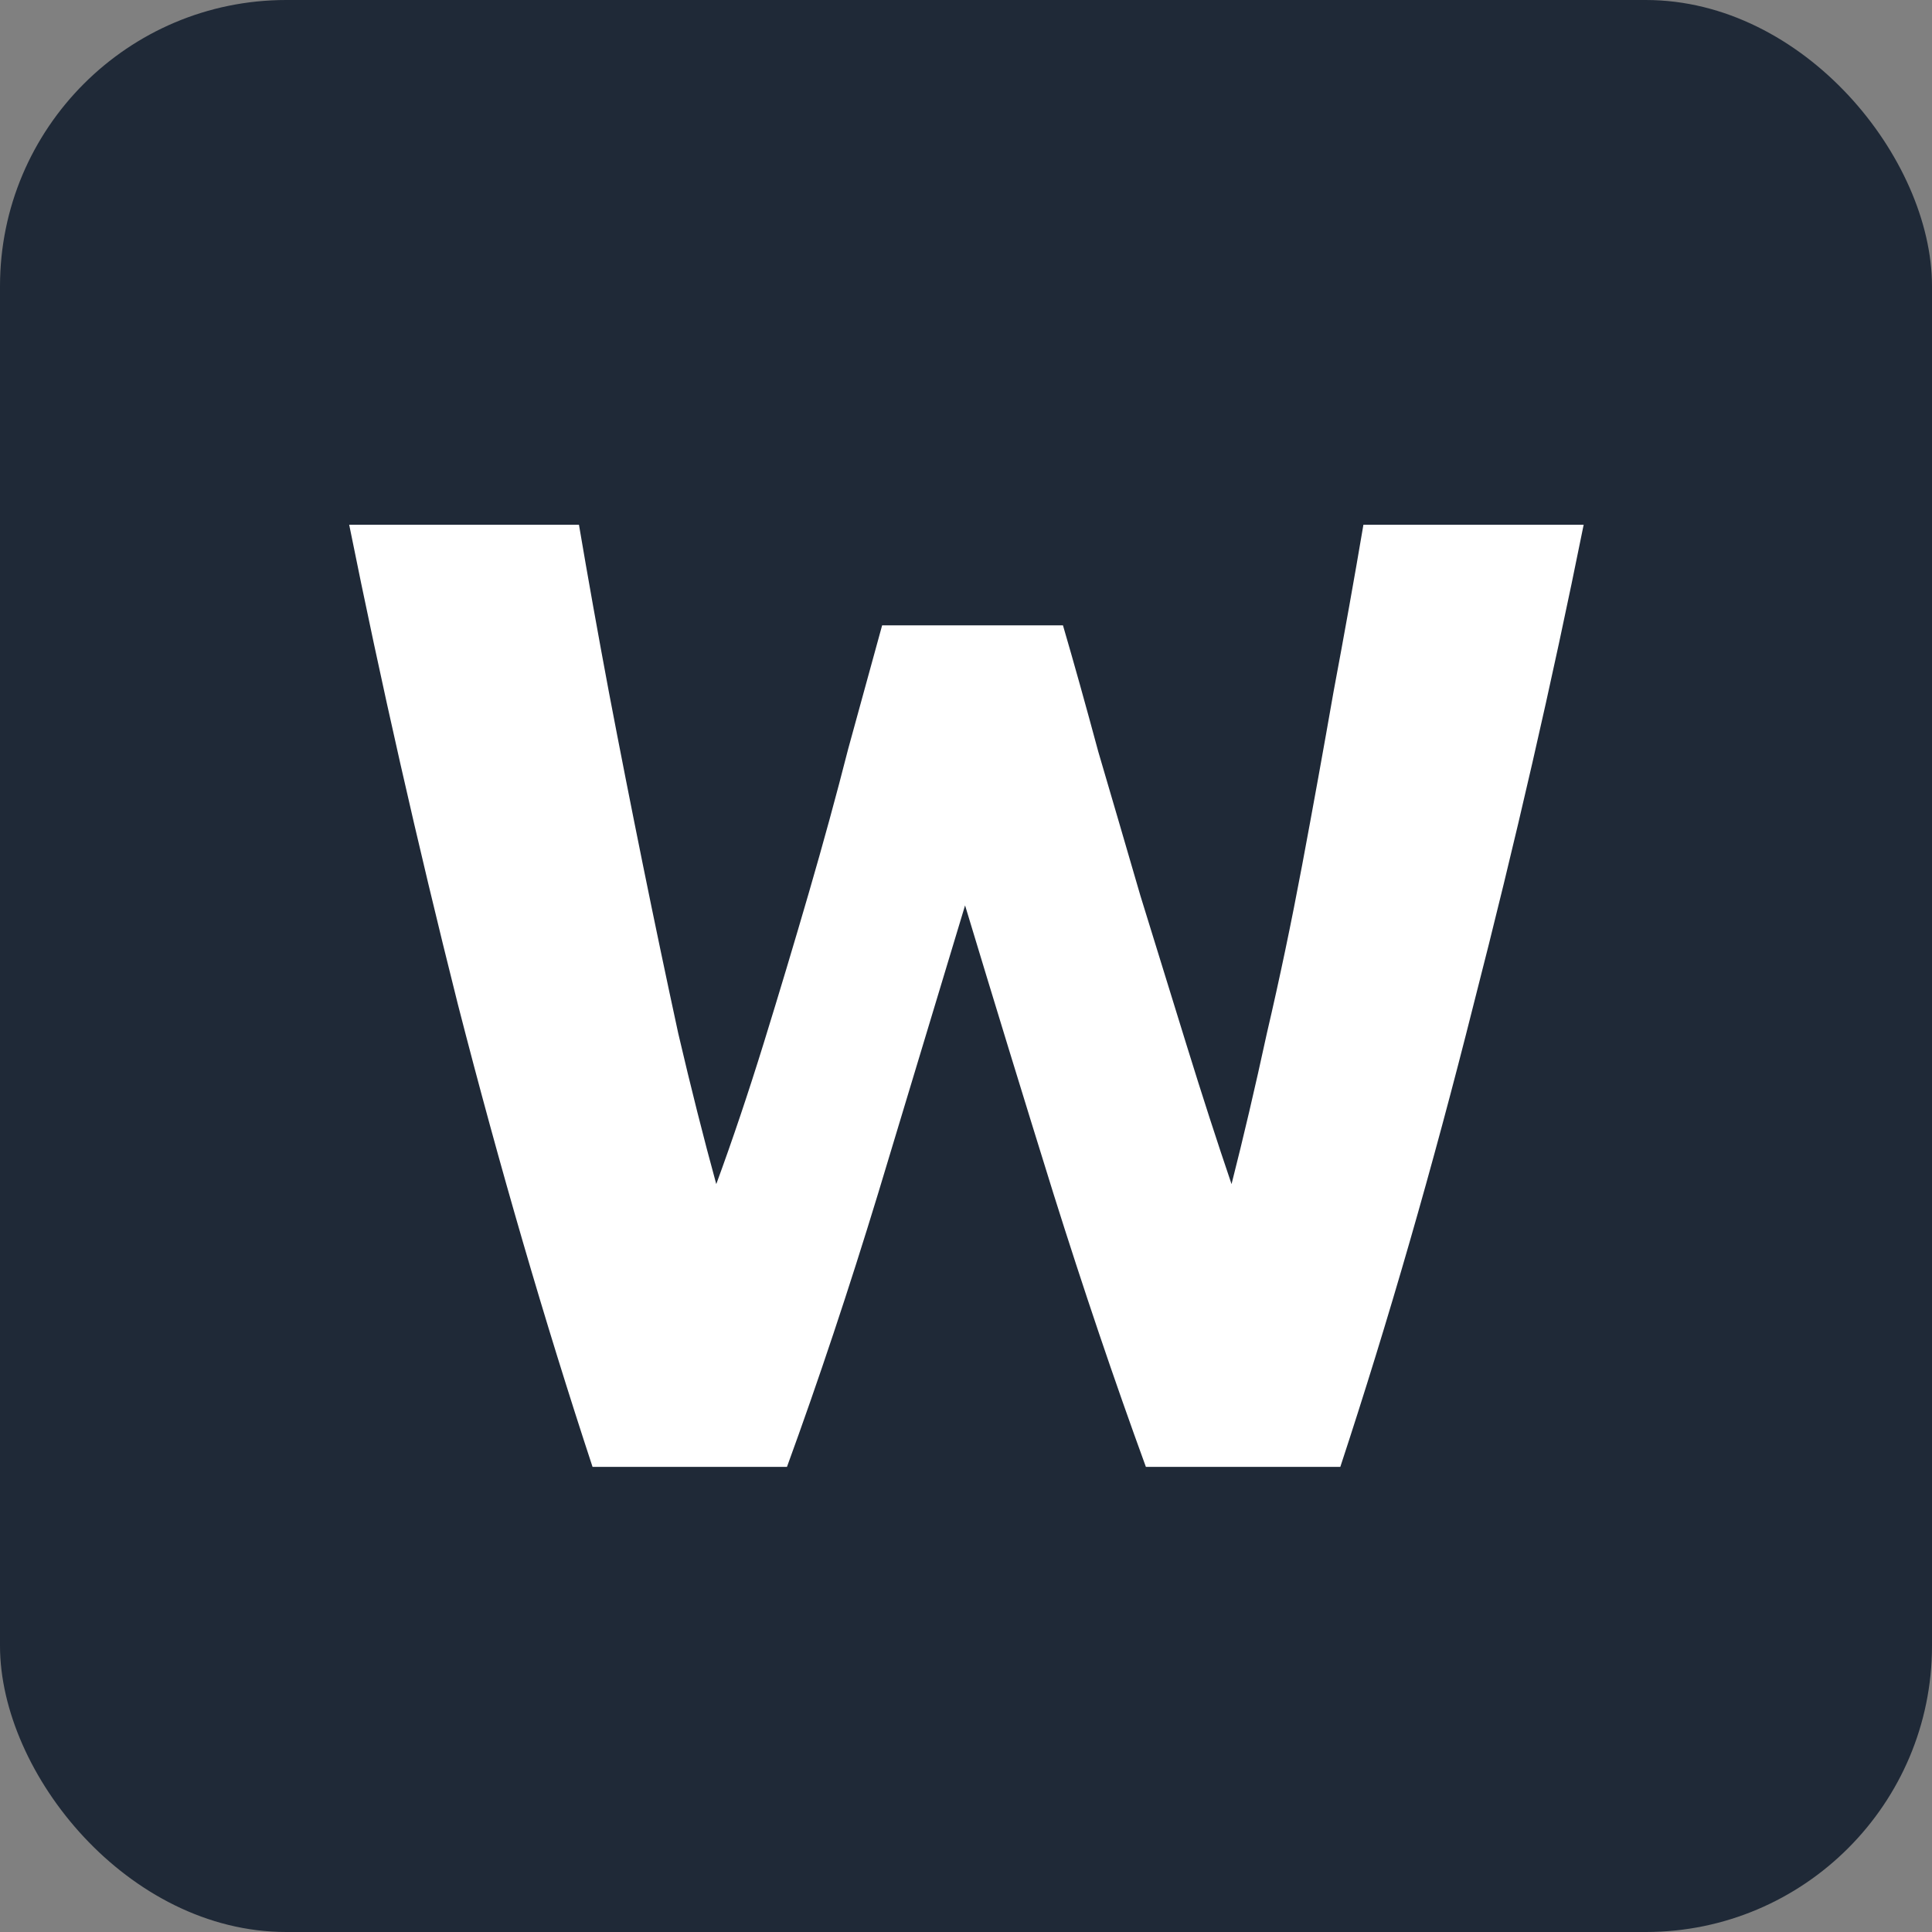 <svg width="54" height="54" viewBox="0 0 54 54" fill="none" xmlns="http://www.w3.org/2000/svg">
<rect x="0" y="0" width="54" height="54" fill="#808080" stroke="none"/>
<rect width="54" height="54" rx="8" fill="#1F2937"/>
<path d="M29.71 17.478C30.014 18.517 30.343 19.695 30.698 21.012C31.078 22.304 31.471 23.647 31.876 25.04C32.307 26.433 32.737 27.827 33.168 29.22C33.599 30.613 34.017 31.905 34.422 33.096C34.751 31.804 35.081 30.398 35.41 28.878C35.765 27.358 36.094 25.787 36.398 24.166C36.702 22.545 36.993 20.936 37.272 19.34C37.576 17.719 37.855 16.161 38.108 14.666H44.264C43.377 19.074 42.351 23.545 41.186 28.08C40.046 32.615 38.805 36.921 37.462 41H32.028C31.141 38.568 30.28 36.022 29.444 33.362C28.608 30.677 27.785 27.991 26.974 25.306C26.163 27.991 25.353 30.677 24.542 33.362C23.731 36.022 22.883 38.568 21.996 41H16.562C15.219 36.921 13.965 32.615 12.8 28.08C11.66 23.545 10.647 19.074 9.76 14.666H16.182C16.435 16.161 16.714 17.719 17.018 19.34C17.322 20.936 17.639 22.545 17.968 24.166C18.297 25.787 18.627 27.358 18.956 28.878C19.311 30.398 19.665 31.804 20.02 33.096C20.476 31.855 20.919 30.537 21.35 29.144C21.781 27.751 22.199 26.357 22.604 24.964C23.009 23.571 23.377 22.228 23.706 20.936C24.061 19.644 24.377 18.491 24.656 17.478H29.71Z" fill="white"/>
</svg>
